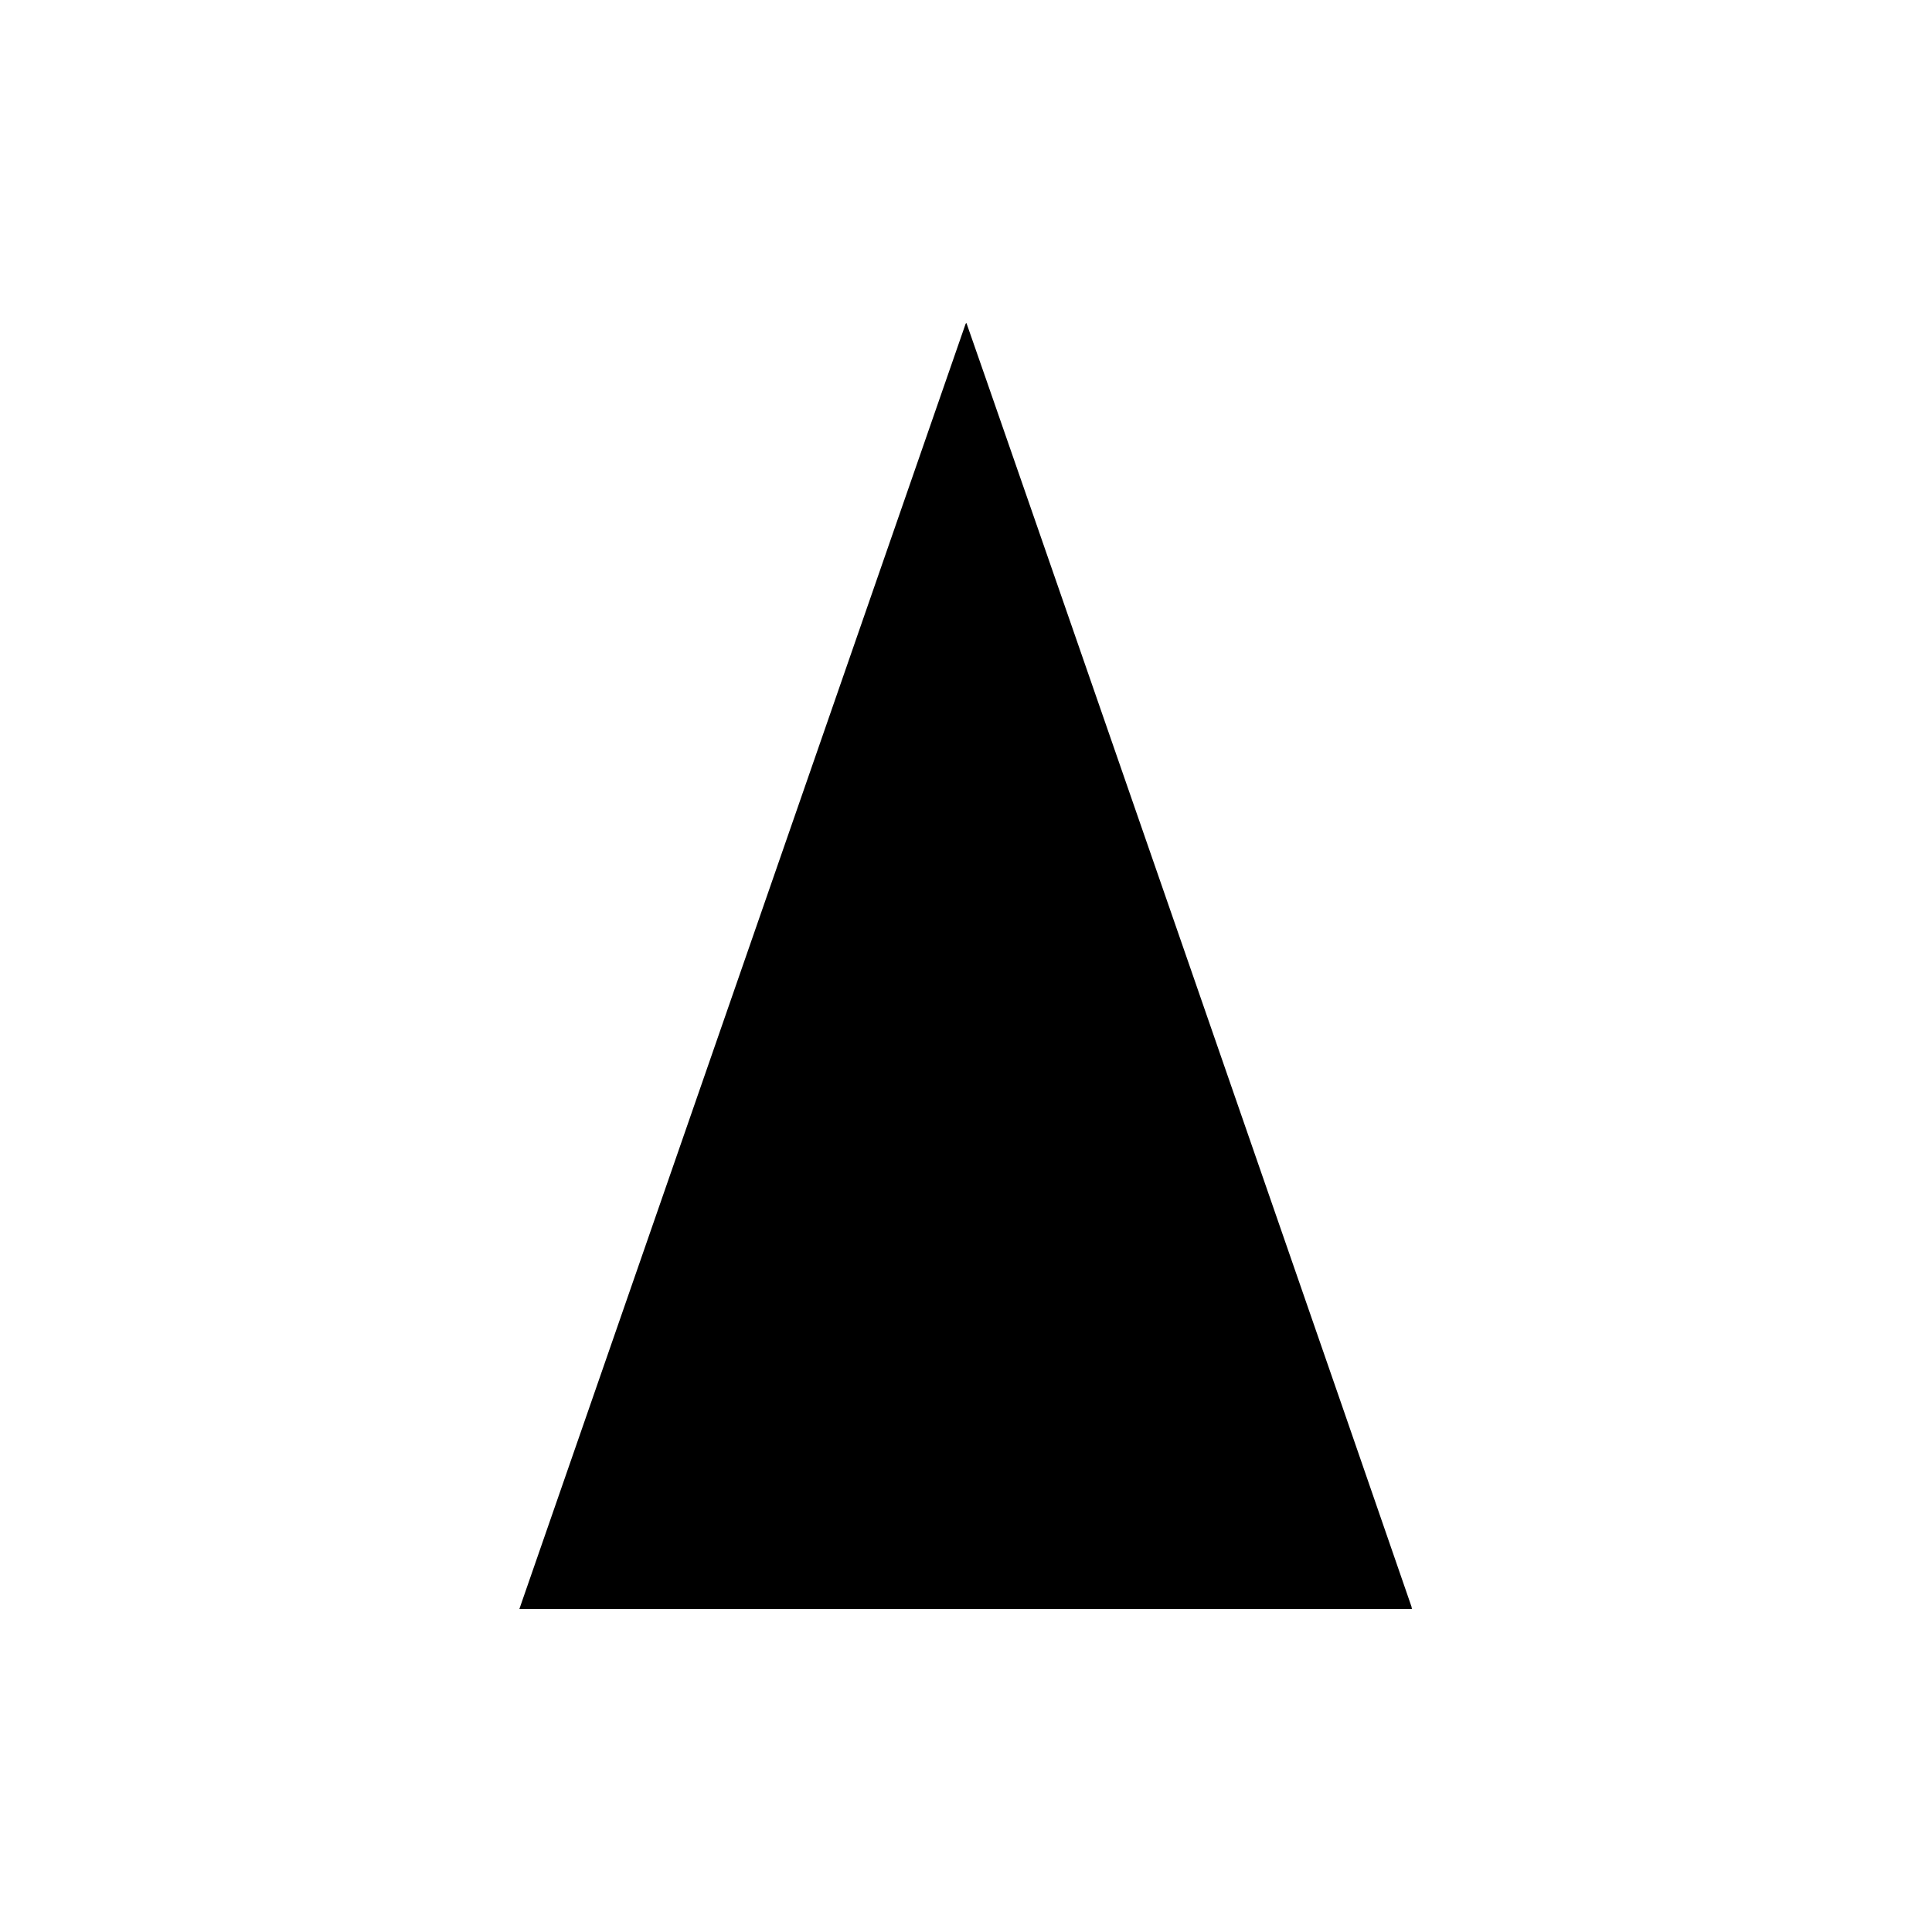 <?xml version="1.0" encoding="UTF-8" standalone="yes"?>
<svg version="1.0" xmlns="http://www.w3.org/2000/svg" width="19.685in" height="19.685in" viewBox="0 0 1890 1890" preserveAspectRatio="xMidYMid meet">
  <g transform="translate(0,1890) scale(0.1,-0.1)" fill="#000000" stroke="none">
    <path d="M9445 15729 c-6 -17 -4269 -12293 -4325 -12456 l-39 -113 4366 0
4365 0 -4 23 c-7 29 -4347 12549 -4353 12555 -2 3 -7 -1 -10 -9z"/>
  </g>
</svg>
